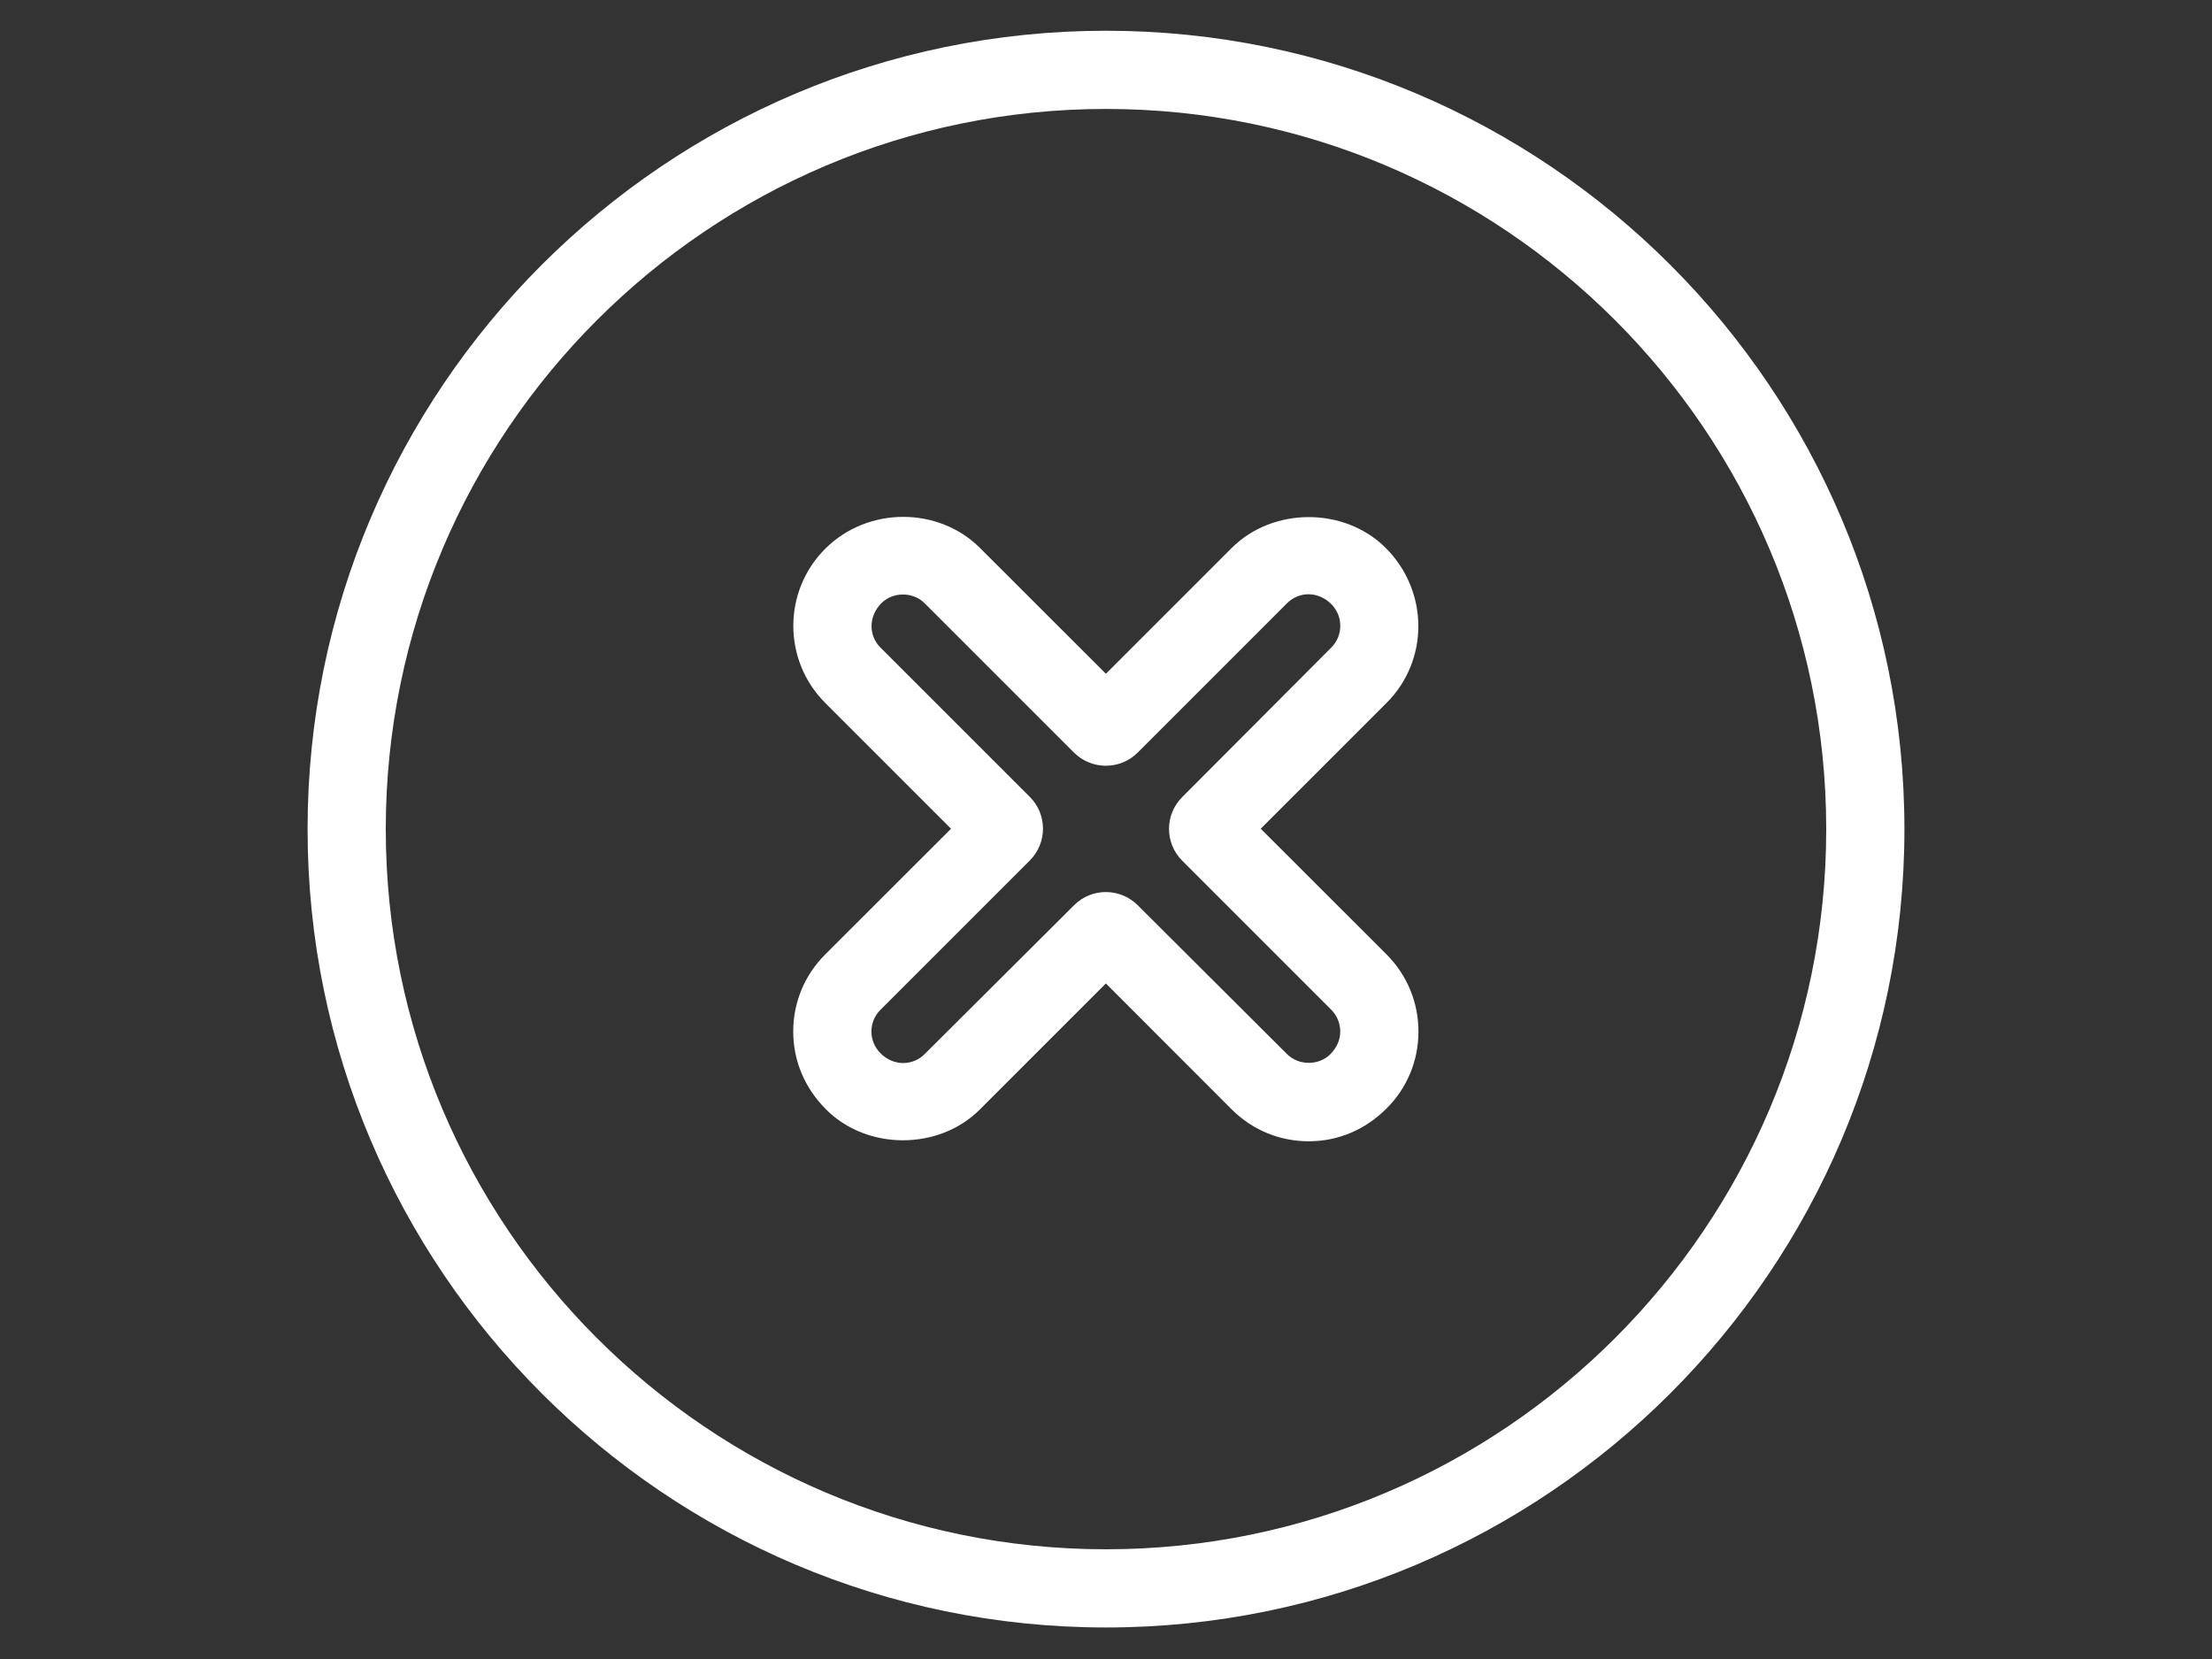 <?xml version="1.0" encoding="UTF-8" standalone="no"?>
<!-- Created with Inkscape (http://www.inkscape.org/) -->

<svg
   xmlns:dc="http://purl.org/dc/elements/1.1/"
   xmlns:cc="http://creativecommons.org/ns#"
   xmlns:rdf="http://www.w3.org/1999/02/22-rdf-syntax-ns#"
   xmlns:svg="http://www.w3.org/2000/svg"
   xmlns="http://www.w3.org/2000/svg"
   xmlns:sodipodi="http://sodipodi.sourceforge.net/DTD/sodipodi-0.dtd"
   xmlns:inkscape="http://www.inkscape.org/namespaces/inkscape"
   id="svg2"
   version="1.1"
   inkscape:version="0.48.5 r10040"
   width="25"
   height="18.75"
   xml:space="preserve"
   sodipodi:docname="New document 1"><rect width="100%" height="100%" fill="#333333" stroke="none"/><defs
     id="defs6"><clipPath
       clipPathUnits="userSpaceOnUse"
       id="clipPath16"><path
         d="M 0,15 20,15 20,0 0,0 0,15 z"
         id="path18" /></clipPath></defs><sodipodi:namedview
     pagecolor="#ffffff"
     bordercolor="#666666"
     borderopacity="1"
     objecttolerance="10"
     gridtolerance="10"
     guidetolerance="10"
     inkscape:pageopacity="0"
     inkscape:pageshadow="2"
     inkscape:window-width="1013"
     inkscape:window-height="788"
     id="namedview4"
     showgrid="false"
     inkscape:zoom="17.800235"
     inkscape:cx="11.850671"
     inkscape:cy="11.488975"
     inkscape:window-x="124"
     inkscape:window-y="1083"
     inkscape:window-maximized="0"
     inkscape:current-layer="g10" /><g
     id="g10"
     inkscape:groupmode="layer"
     inkscape:label="TopLeft X"
     transform="matrix(1.25,0,0,-1.25,0,18.75)"><g
       id="g12"><g
         id="g14"
         clip-path="url(#clipPath16)"><g
           id="g20"
           transform="translate(10,14.015)"><path
             d="m 0,0 c -3.591,0 -6.512,-2.921 -6.512,-6.512 0,-3.59 2.921,-6.511 6.512,-6.511 3.591,0 6.512,2.921 6.512,6.511 C 6.512,-2.921 3.591,0 0,0 m 0,-13.73 c -3.98,0 -7.219,3.238 -7.219,7.218 0,3.981 3.239,7.219 7.219,7.219 3.98,0 7.219,-3.238 7.219,-7.219 0,-3.98 -3.239,-7.218 -7.219,-7.218"
             style="fill:#ffffff;fill-opacity:1;fill-rule:nonzero;stroke:none"
             id="path22" /></g><g
           id="g24"
           transform="translate(10.689,7.218)"><path
             d="m 0,0 c -0.159,0.159 -0.159,0.416 0,0.575 l 1.349,1.353 c 0.107,0.108 0.107,0.283 0,0.391 C 1.226,2.442 1.053,2.433 0.948,2.328 L -0.403,0.977 c -0.159,-0.158 -0.416,-0.158 -0.575,0 l -1.351,1.351 c -0.105,0.105 -0.287,0.105 -0.391,0 -0.117,-0.117 -0.117,-0.292 -0.009,-0.4 l 1.351,-1.351 c 0.159,-0.159 0.159,-0.416 0,-0.575 l -1.351,-1.351 c -0.108,-0.108 -0.108,-0.282 0,-0.391 0.123,-0.123 0.295,-0.113 0.4,-0.009 0,0 0.881,0.878 1.352,1.347 0.158,0.158 0.415,0.158 0.574,0 l 1.351,-1.347 c 0.105,-0.105 0.287,-0.105 0.391,-10e-4 0.061,0.062 0.09,0.132 0.09,0.206 0,0.073 -0.029,0.143 -0.08,0.195 L 0,0 z m 1.144,-2.537 0,0 c -0.263,0 -0.51,0.102 -0.696,0.288 L -0.69,-1.11 -1.829,-2.249 c -0.371,-0.372 -1.02,-0.372 -1.391,0 -0.195,0.195 -0.297,0.442 -0.297,0.705 0,0.262 0.102,0.509 0.288,0.695 l 1.139,1.138 -1.139,1.139 c -0.383,0.384 -0.383,1.008 10e-4,1.392 0.389,0.388 1.028,0.379 1.399,0.008 L -0.69,1.69 0.448,2.828 C 0.82,3.199 1.467,3.2 1.84,2.828 2.232,2.435 2.232,1.812 1.849,1.428 L 0.71,0.289 1.849,-0.849 C 2.034,-1.035 2.136,-1.282 2.136,-1.545 2.136,-1.808 2.034,-2.055 1.848,-2.24 1.653,-2.435 1.407,-2.537 1.144,-2.537"
             style="fill:#ffffff;fill-opacity:1;fill-rule:nonzero;stroke:none"
             id="path26" /></g></g></g></g></svg>